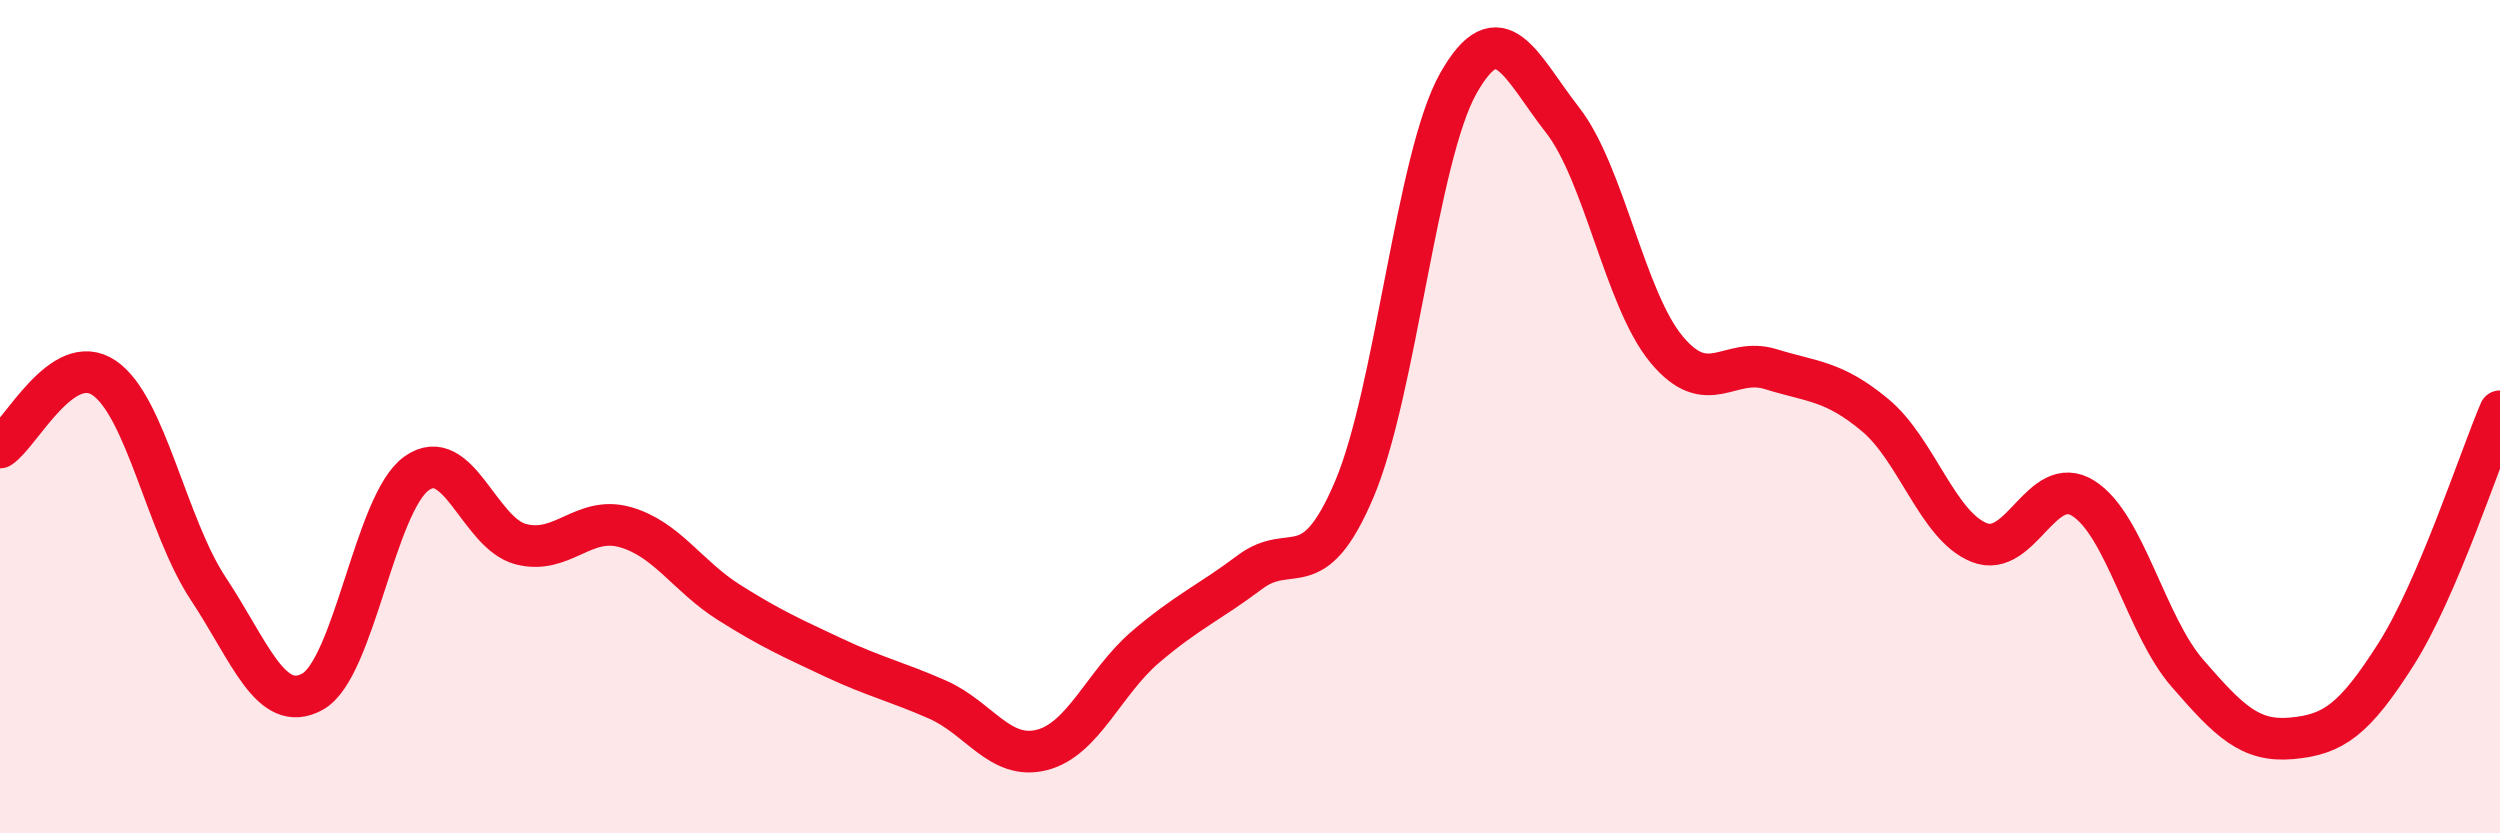 
    <svg width="60" height="20" viewBox="0 0 60 20" xmlns="http://www.w3.org/2000/svg">
      <path
        d="M 0,10.74 C 0.5,10.41 1.5,8.39 2.5,9.07 C 3.5,9.75 4,12.62 5,14.13 C 6,15.64 6.5,17.15 7.5,16.6 C 8.5,16.05 9,12.07 10,11.36 C 11,10.65 11.5,12.8 12.5,13.06 C 13.5,13.32 14,12.37 15,12.65 C 16,12.93 16.5,13.83 17.5,14.46 C 18.5,15.09 19,15.31 20,15.78 C 21,16.25 21.5,16.35 22.5,16.79 C 23.5,17.23 24,18.25 25,18 C 26,17.75 26.5,16.37 27.5,15.52 C 28.5,14.67 29,14.48 30,13.73 C 31,12.98 31.5,14.1 32.5,11.75 C 33.5,9.4 34,3.77 35,2 C 36,0.23 36.5,1.6 37.5,2.88 C 38.5,4.16 39,7.19 40,8.39 C 41,9.59 41.5,8.55 42.5,8.86 C 43.5,9.17 44,9.13 45,9.96 C 46,10.79 46.5,12.62 47.5,13.02 C 48.5,13.42 49,11.33 50,11.96 C 51,12.59 51.5,15.01 52.5,16.16 C 53.5,17.31 54,17.81 55,17.72 C 56,17.63 56.5,17.28 57.5,15.71 C 58.5,14.14 59.5,11.04 60,9.87L60 20L0 20Z"
        fill="#EB0A25"
        opacity="0.1"
        stroke-linecap="round"
        stroke-linejoin="round"
      />
      <path
        d="M 0,10.74 C 0.5,10.41 1.5,8.39 2.5,9.07 C 3.5,9.75 4,12.62 5,14.13 C 6,15.64 6.5,17.15 7.5,16.6 C 8.5,16.05 9,12.07 10,11.36 C 11,10.65 11.5,12.8 12.5,13.06 C 13.5,13.32 14,12.37 15,12.65 C 16,12.93 16.5,13.83 17.5,14.46 C 18.5,15.09 19,15.31 20,15.78 C 21,16.25 21.5,16.35 22.5,16.79 C 23.5,17.23 24,18.25 25,18 C 26,17.75 26.5,16.37 27.5,15.52 C 28.5,14.67 29,14.48 30,13.73 C 31,12.98 31.5,14.1 32.5,11.75 C 33.5,9.4 34,3.77 35,2 C 36,0.23 36.5,1.6 37.5,2.88 C 38.5,4.16 39,7.19 40,8.39 C 41,9.59 41.5,8.55 42.5,8.86 C 43.5,9.17 44,9.13 45,9.96 C 46,10.79 46.5,12.62 47.5,13.02 C 48.5,13.42 49,11.33 50,11.96 C 51,12.59 51.5,15.01 52.5,16.16 C 53.5,17.31 54,17.81 55,17.72 C 56,17.63 56.5,17.28 57.5,15.71 C 58.5,14.14 59.5,11.04 60,9.87"
        stroke="#EB0A25"
        stroke-width="1"
        fill="none"
        stroke-linecap="round"
        stroke-linejoin="round"
      />
    </svg>
  